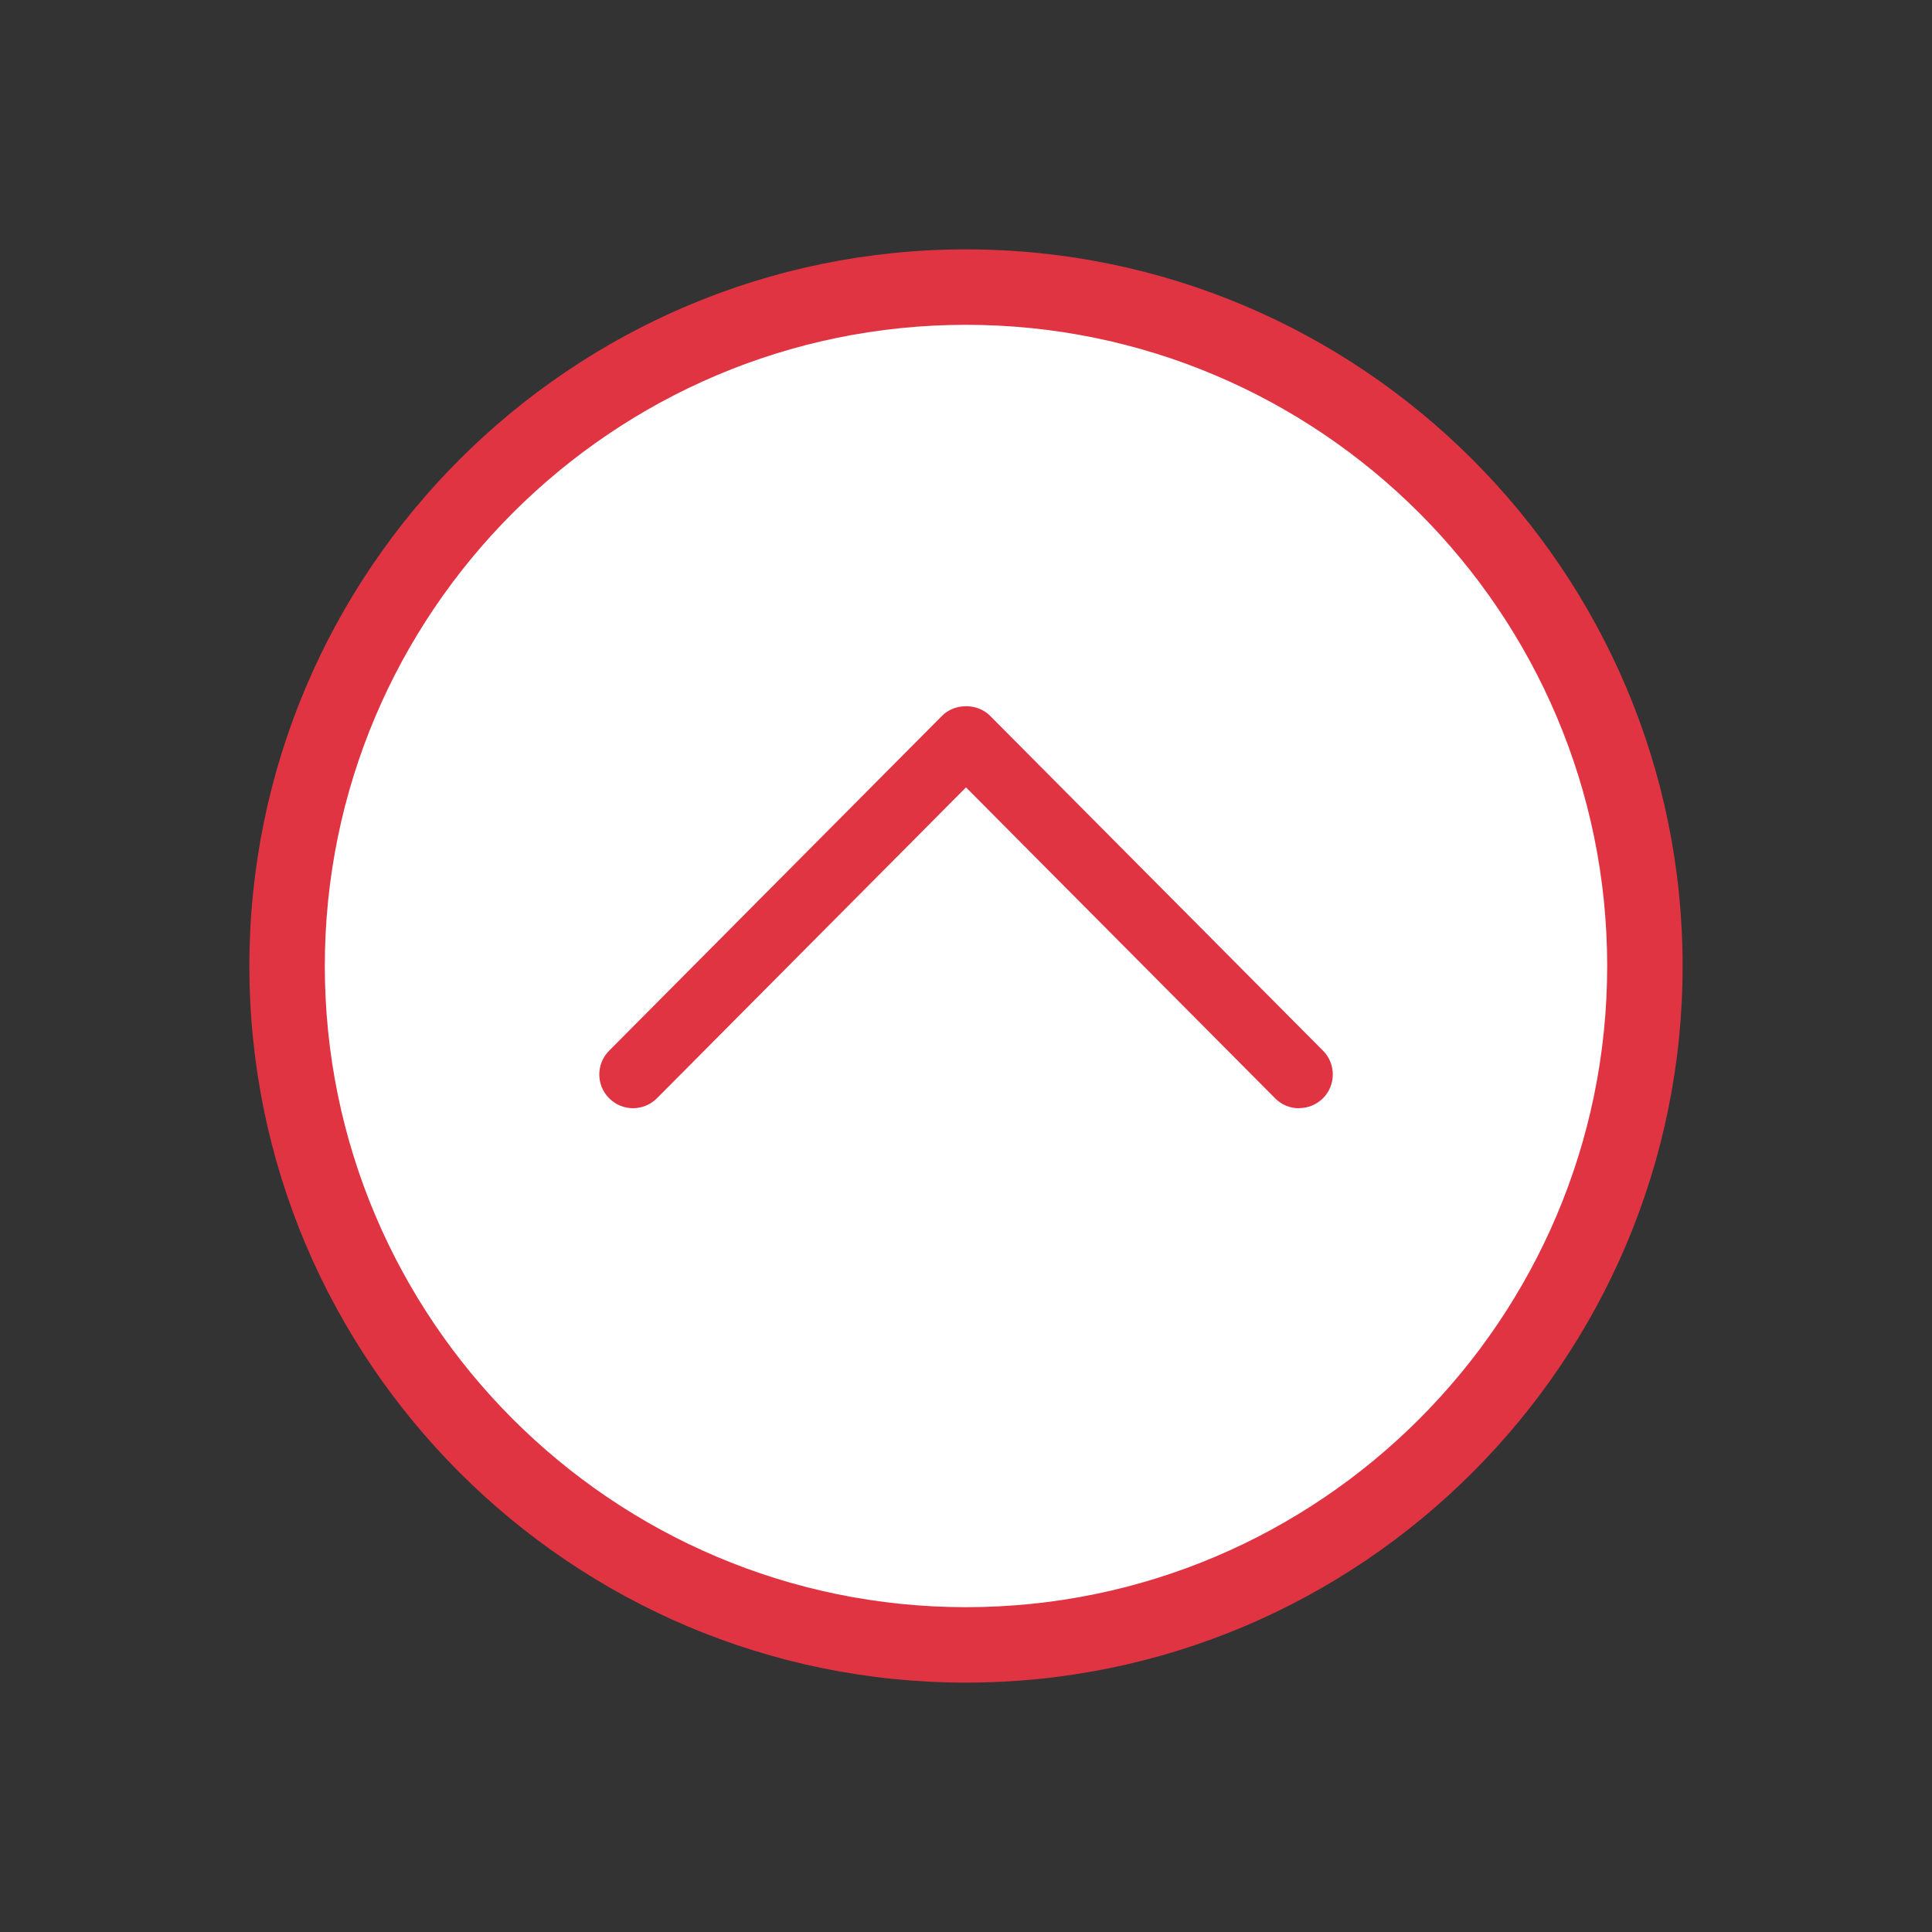 <?xml version="1.0" encoding="UTF-8"?><svg id="Vrstva_1" xmlns="http://www.w3.org/2000/svg" viewBox="0 0 128.06 128.06"><rect x="0" y="0" width="128.06" height="128.06" fill="#333333" stroke="none"/><defs><style>.cls-1{fill:#e13443;}.cls-2{fill:#fff;fill-rule:evenodd;}</style></defs><path class="cls-2" d="M64.03,19.03c24.85,0,45,20.15,45,45s-20.15,45-45,45-45-20.15-45-45,20.15-45,45-45Z"/><path class="cls-1" d="M64.03,111.53c-26.19,0-47.5-21.31-47.5-47.5s21.31-47.5,47.5-47.5,47.5,21.31,47.5,47.5-21.31,47.5-47.5,47.5ZM64.03,21.53c-23.43,0-42.5,19.07-42.5,42.5s19.07,42.5,42.5,42.5,42.5-19.07,42.5-42.5-19.07-42.5-42.5-42.5Z"/><path class="cls-1" d="M86.1,73.46c-.57,0-1.15-.22-1.58-.66l-20.49-20.61-20.49,20.61c-.87.87-2.28.88-3.16,0-.87-.87-.88-2.28,0-3.16l22.07-22.2c.84-.84,2.33-.84,3.17,0l22.07,22.2c.87.87.87,2.29,0,3.16-.44.43-1,.65-1.57.65Z"/></svg>